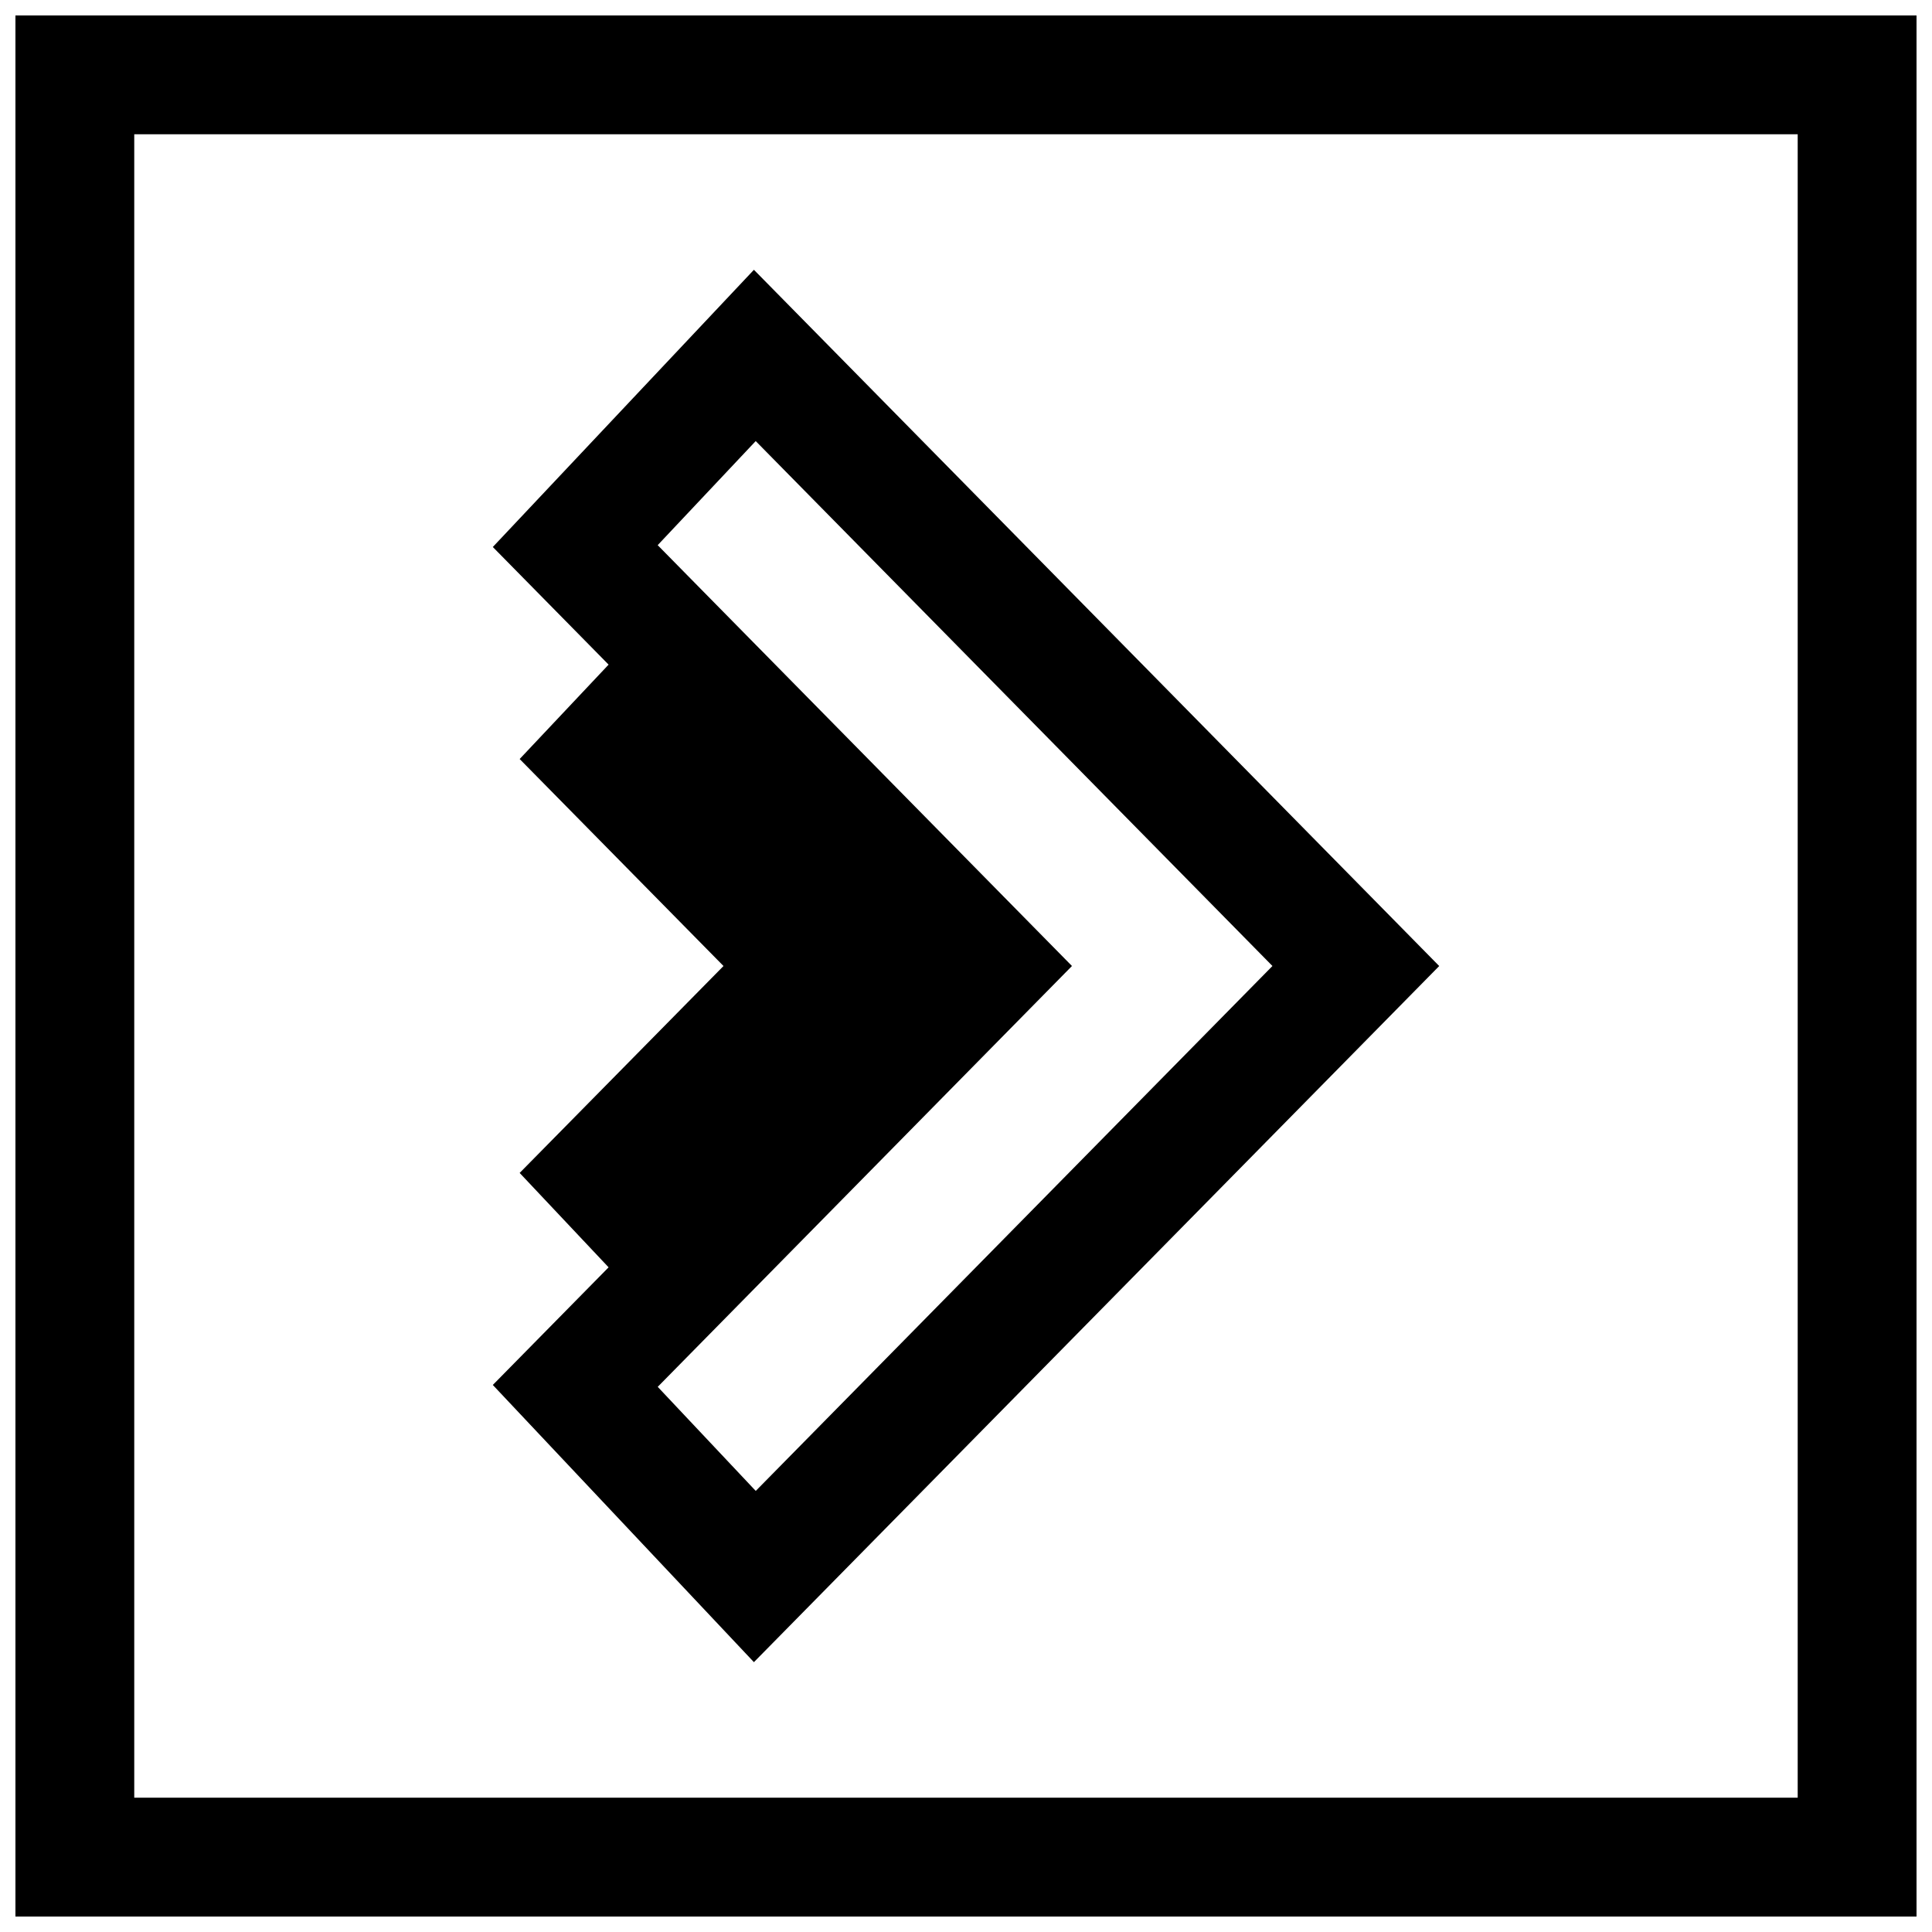 <?xml version="1.0" encoding="UTF-8"?>
<!-- Uploaded to: SVG Repo, www.svgrepo.com, Generator: SVG Repo Mixer Tools -->
<svg width="800px" height="800px" version="1.1" viewBox="144 144 512 512" xmlns="http://www.w3.org/2000/svg">
 <defs>
  <clipPath id="a">
   <path d="m148.09 148.09h503.81v503.81h-503.81z"/>
  </clipPath>
 </defs>
 <path d="m274.6 288.96 30.684 31.172-23.57 25.016 54.02 54.855-54.02 54.836 23.57 25.016-30.684 31.172 69.195 73.461 181.61-184.48-181.61-184.51zm206.61 111.04-136.93 139.11-25.977-27.582 8.598-8.738 101.18-102.79-101.19-102.79-8.598-8.738 25.977-27.582z"/>
 <g clip-path="url(#a)">
  <path d="m148.09 651.9h503.81v-503.81h-503.81zm31.488-472.32h440.83v440.83h-440.83z"/>
 </g>
</svg>